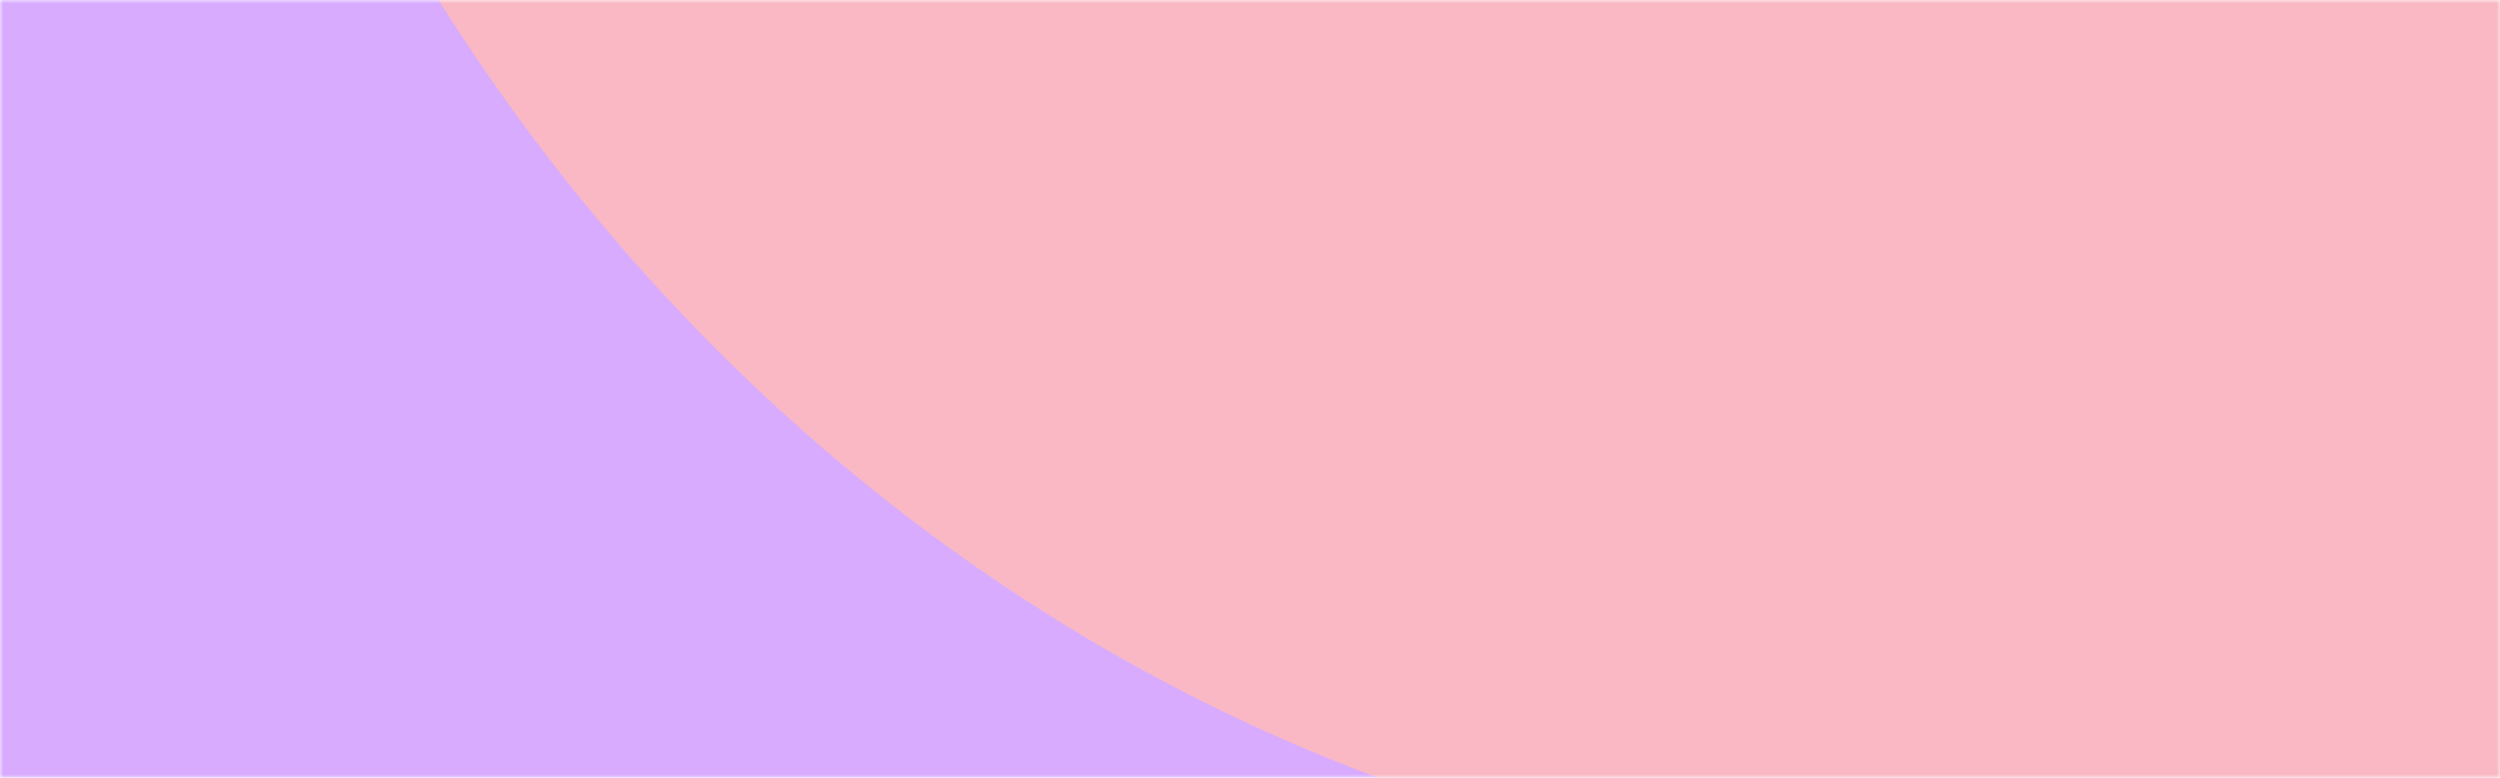 <svg width="360" height="112" viewBox="0 0 360 112" fill="none" xmlns="http://www.w3.org/2000/svg">
<rect width="360" height="112" fill="white"/>
<mask id="mask0" mask-type="alpha" maskUnits="userSpaceOnUse" x="0" y="0" width="360" height="112">
<path d="M0 0H360V112H0V0Z" fill="url(#paint0_linear)"/>
</mask>
<g mask="url(#mask0)">
<path d="M0 0H360V115.231H0V0Z" fill="#D8ABFF"/>
<path fill-rule="evenodd" clip-rule="evenodd" d="M379.242 572.509C268.775 495.127 235.701 339.167 305.369 224.163L372.819 112.819C343.885 123.303 312.789 128.64 280.497 127.835C131.671 124.128 13.809 -8.611 17.247 -168.645C20.684 -328.678 144.118 -455.406 292.945 -451.699C431.409 -448.25 543.07 -333.112 555.18 -188.216L641.548 -330.79C711.216 -445.795 857.244 -476.294 967.71 -398.913L1019.39 -362.711C1129.86 -285.329 1162.93 -129.369 1093.26 -14.365L757.085 540.588C687.417 655.593 541.39 686.092 430.923 608.711L379.242 572.509ZM1078.83 617.865C1151.23 619.669 1211.28 558.017 1212.95 480.163C1214.62 402.309 1157.29 337.733 1084.88 335.93C1012.48 334.126 952.432 395.778 950.759 473.632C949.087 551.486 1006.43 616.062 1078.83 617.865Z" fill="#F9B8C4"/>
</g>
<defs>
<linearGradient id="paint0_linear" x1="360" y1="-18.924" x2="30.638" y2="194.208" gradientUnits="userSpaceOnUse">
<stop stop-color="#C73588"/>
<stop offset="1" stop-color="#6D40BA"/>
</linearGradient>
</defs>
</svg>
